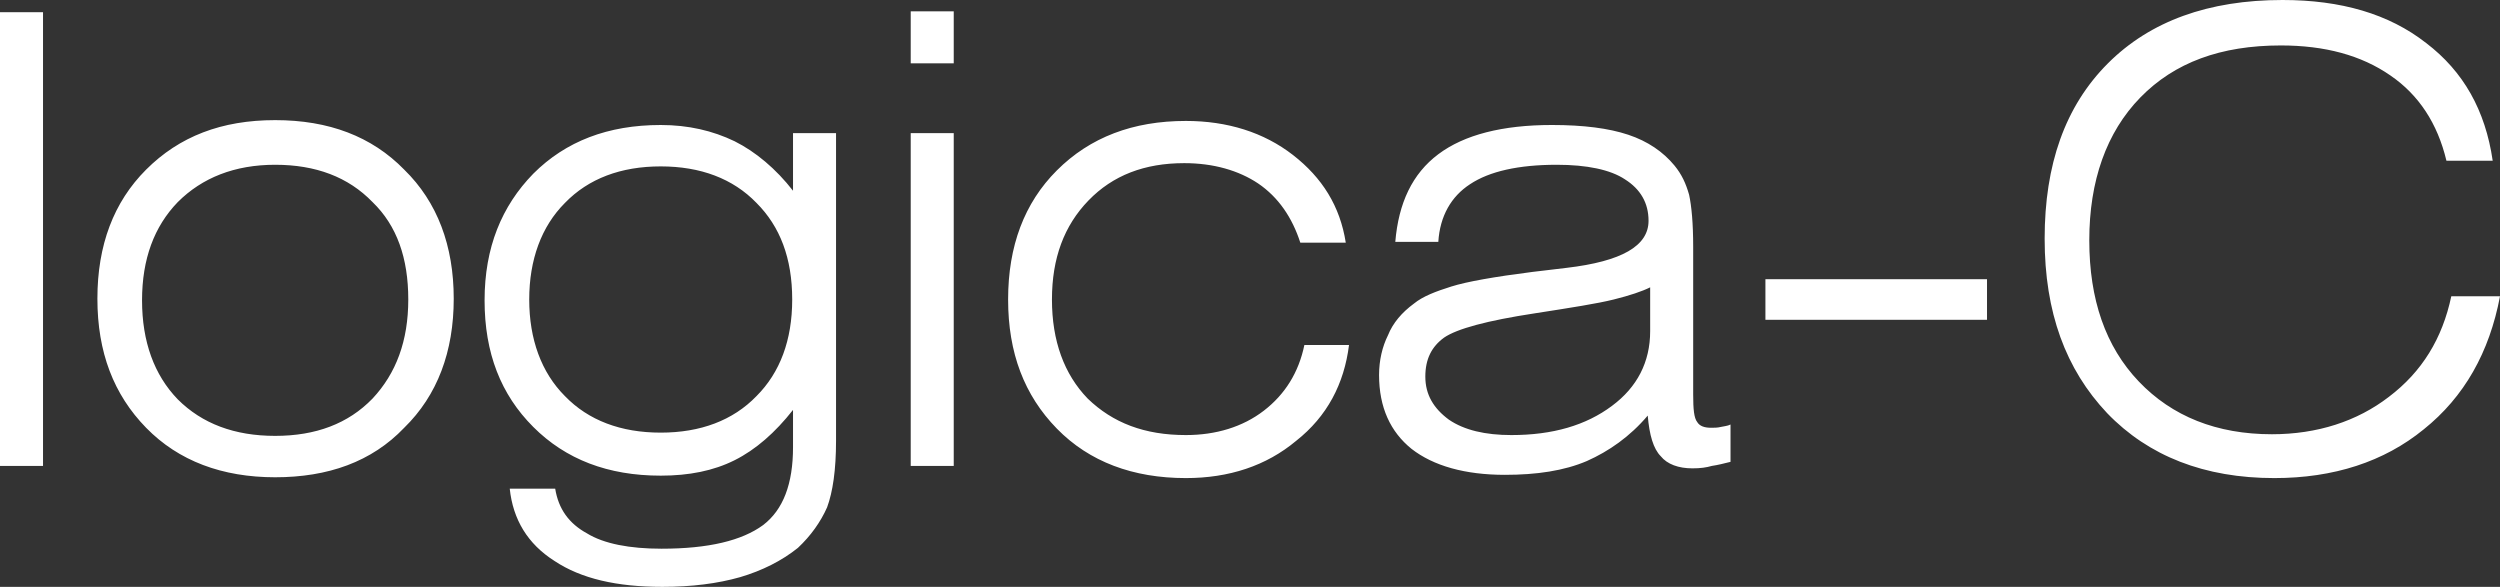 <?xml version="1.0" encoding="UTF-8"?>
<svg xmlns="http://www.w3.org/2000/svg" id="Layer_1" data-name="Layer 1" viewBox="0 0 308 72.3">
  <rect x="0" y="0" width="308" height="72.3" fill="#333333" stroke="none"/>
  <path id="logica-c" d="m301.4,19.8h5.7c-.9-6.2-3.6-11-8.2-14.5-4.6-3.6-10.5-5.3-17.7-5.3-9.1,0-16.3,2.6-21.5,7.8-5.3,5.3-7.8,12.5-7.8,21.6s2.6,16.1,7.7,21.5c5.1,5.3,12,8,20.6,8,7.3,0,13.5-2,18.4-6,5-4,8.1-9.5,9.4-16.4h-6c-1.1,5.2-3.6,9.3-7.7,12.4-3.9,3-8.8,4.6-14.4,4.6-6.8,0-12.3-2.2-16.4-6.5s-6.1-10.1-6.1-17.4,2.1-13.3,6.3-17.6c4.2-4.3,9.9-6.4,17.3-6.4,5.4,0,9.9,1.2,13.5,3.7,3.5,2.4,5.8,5.9,6.9,10.5h0Zm-83.9,19.6h27.3v-5h-27.3v5h0Zm-6.6,18c.7-.1,1.5-.3,2.3-.5v-4.6c-.4.2-.8.2-1.2.3s-.8.1-1.2.1c-.8,0-1.4-.2-1.7-.7-.4-.5-.5-1.6-.5-3.4v-18.2c0-2.9-.2-5-.5-6.4-.4-1.4-.9-2.5-1.8-3.6-1.4-1.7-3.3-3-5.7-3.8-2.4-.8-5.5-1.2-9.4-1.2-6.1,0-10.8,1.2-14,3.6s-4.9,6-5.3,10.8h5.3c.2-3.2,1.6-5.6,3.9-7.1,2.4-1.6,6-2.4,10.7-2.4,3.7,0,6.6.6,8.4,1.8,1.9,1.2,2.9,2.9,2.9,5.1,0,3.1-3.3,5-10.1,5.8-1.8.2-3.2.4-4.2.5-4.7.6-8.1,1.2-10,1.8s-3.5,1.2-4.6,2.1c-1.5,1.1-2.6,2.4-3.2,3.9-.7,1.4-1.1,3.1-1.1,4.9,0,4,1.4,7,4,9.1,2.7,2.1,6.6,3.2,11.5,3.2,3.9,0,7.3-.5,10.1-1.7,2.7-1.2,5.3-3,7.5-5.6.2,2.4.7,4.1,1.6,5,.8,1,2.2,1.5,3.9,1.5,1,0,1.7-.1,2.4-.3h0Zm-7.6-16.6c0,3.8-1.6,6.9-4.7,9.2-3.2,2.4-7.3,3.6-12.4,3.6-3.2,0-5.8-.6-7.7-1.9-1.9-1.4-2.9-3.1-2.9-5.3s.8-3.7,2.3-4.8c1.6-1.1,5.3-2.1,11.2-3,4.5-.7,7.7-1.2,9.7-1.7s3.5-1,4.5-1.5v5.4h0Zm-69.3,8.3c-2.9-3-4.4-7.1-4.4-12.2s1.5-9.1,4.5-12.2c3-3.1,6.9-4.6,11.8-4.6,3.6,0,6.7.9,9.1,2.5,2.5,1.7,4.2,4.2,5.2,7.3h5.6c-.7-4.5-2.9-8-6.5-10.8s-8.1-4.2-13.2-4.2c-6.5,0-11.8,2-15.9,6.1-4,4-6,9.3-6,15.9s2,11.8,6,15.9c4,4.1,9.4,6.1,15.9,6.1,5.3,0,9.9-1.5,13.6-4.6,3.8-3,5.9-7,6.5-11.8h-5.5c-.7,3.4-2.4,6.1-5,8.1s-5.9,3-9.6,3c-5.1,0-9-1.5-12.1-4.5h0Zm-21.8,8.3h5.3V16.4h-5.3v41h0Zm0-49.6h5.3V1.4h-5.3v6.4h0Zm-10.3,54.7c.7-1.9,1.1-4.6,1.1-8.2V16.4h-5.3v7.1c-2.1-2.7-4.6-4.8-7.2-6.1-2.7-1.3-5.7-2-9.1-2-6.5,0-11.7,2-15.7,6-3.9,4-6,9.1-6,15.6s2,11.6,6,15.6,9.2,6,15.7,6c3.5,0,6.5-.6,9.1-1.9,2.6-1.3,5-3.4,7.2-6.2v4.6c0,4.5-1.2,7.7-3.7,9.6-2.6,1.9-6.7,2.9-12.5,2.9-3.9,0-7.1-.6-9.2-1.9-2.2-1.2-3.5-3-3.9-5.5h-5.6c.4,3.8,2.2,6.8,5.5,8.9,3.3,2.2,7.7,3.2,13.3,3.2,3.6,0,6.8-.4,9.6-1.2,2.7-.8,5.1-2,7.1-3.6,1.6-1.5,2.8-3.2,3.6-5h0Zm-4.3-25.6c0,5-1.5,9-4.4,11.9-2.9,3-6.9,4.5-11.8,4.5s-8.9-1.5-11.8-4.5c-2.9-2.9-4.4-7-4.4-11.9s1.5-9,4.4-11.9c2.9-3,6.9-4.5,11.8-4.5s8.9,1.5,11.8,4.5c2.9,2.9,4.4,6.8,4.4,11.9h0Zm-47.8,15.8c4.1-4,6.1-9.4,6.1-15.9s-2-11.9-6.1-15.9c-4-4.1-9.3-6.1-15.9-6.1s-11.8,2-15.9,6.1c-4,4-6,9.3-6,15.9s2,11.8,6,15.9c4,4.1,9.4,6.1,15.9,6.1s11.9-1.9,15.9-6.1h0Zm.5-15.8c0,5.1-1.5,9.1-4.4,12.2-3,3.1-7,4.6-12,4.6s-9-1.5-12-4.5c-2.9-3-4.4-7.1-4.4-12.2s1.5-9.1,4.4-12.1c3-3,7-4.6,12-4.6s9,1.5,12,4.6c3,2.9,4.4,6.9,4.4,12h0ZM0,57.4h5.3V1.5H0v55.9h0Z" fill="#fff"></path>
</svg>
